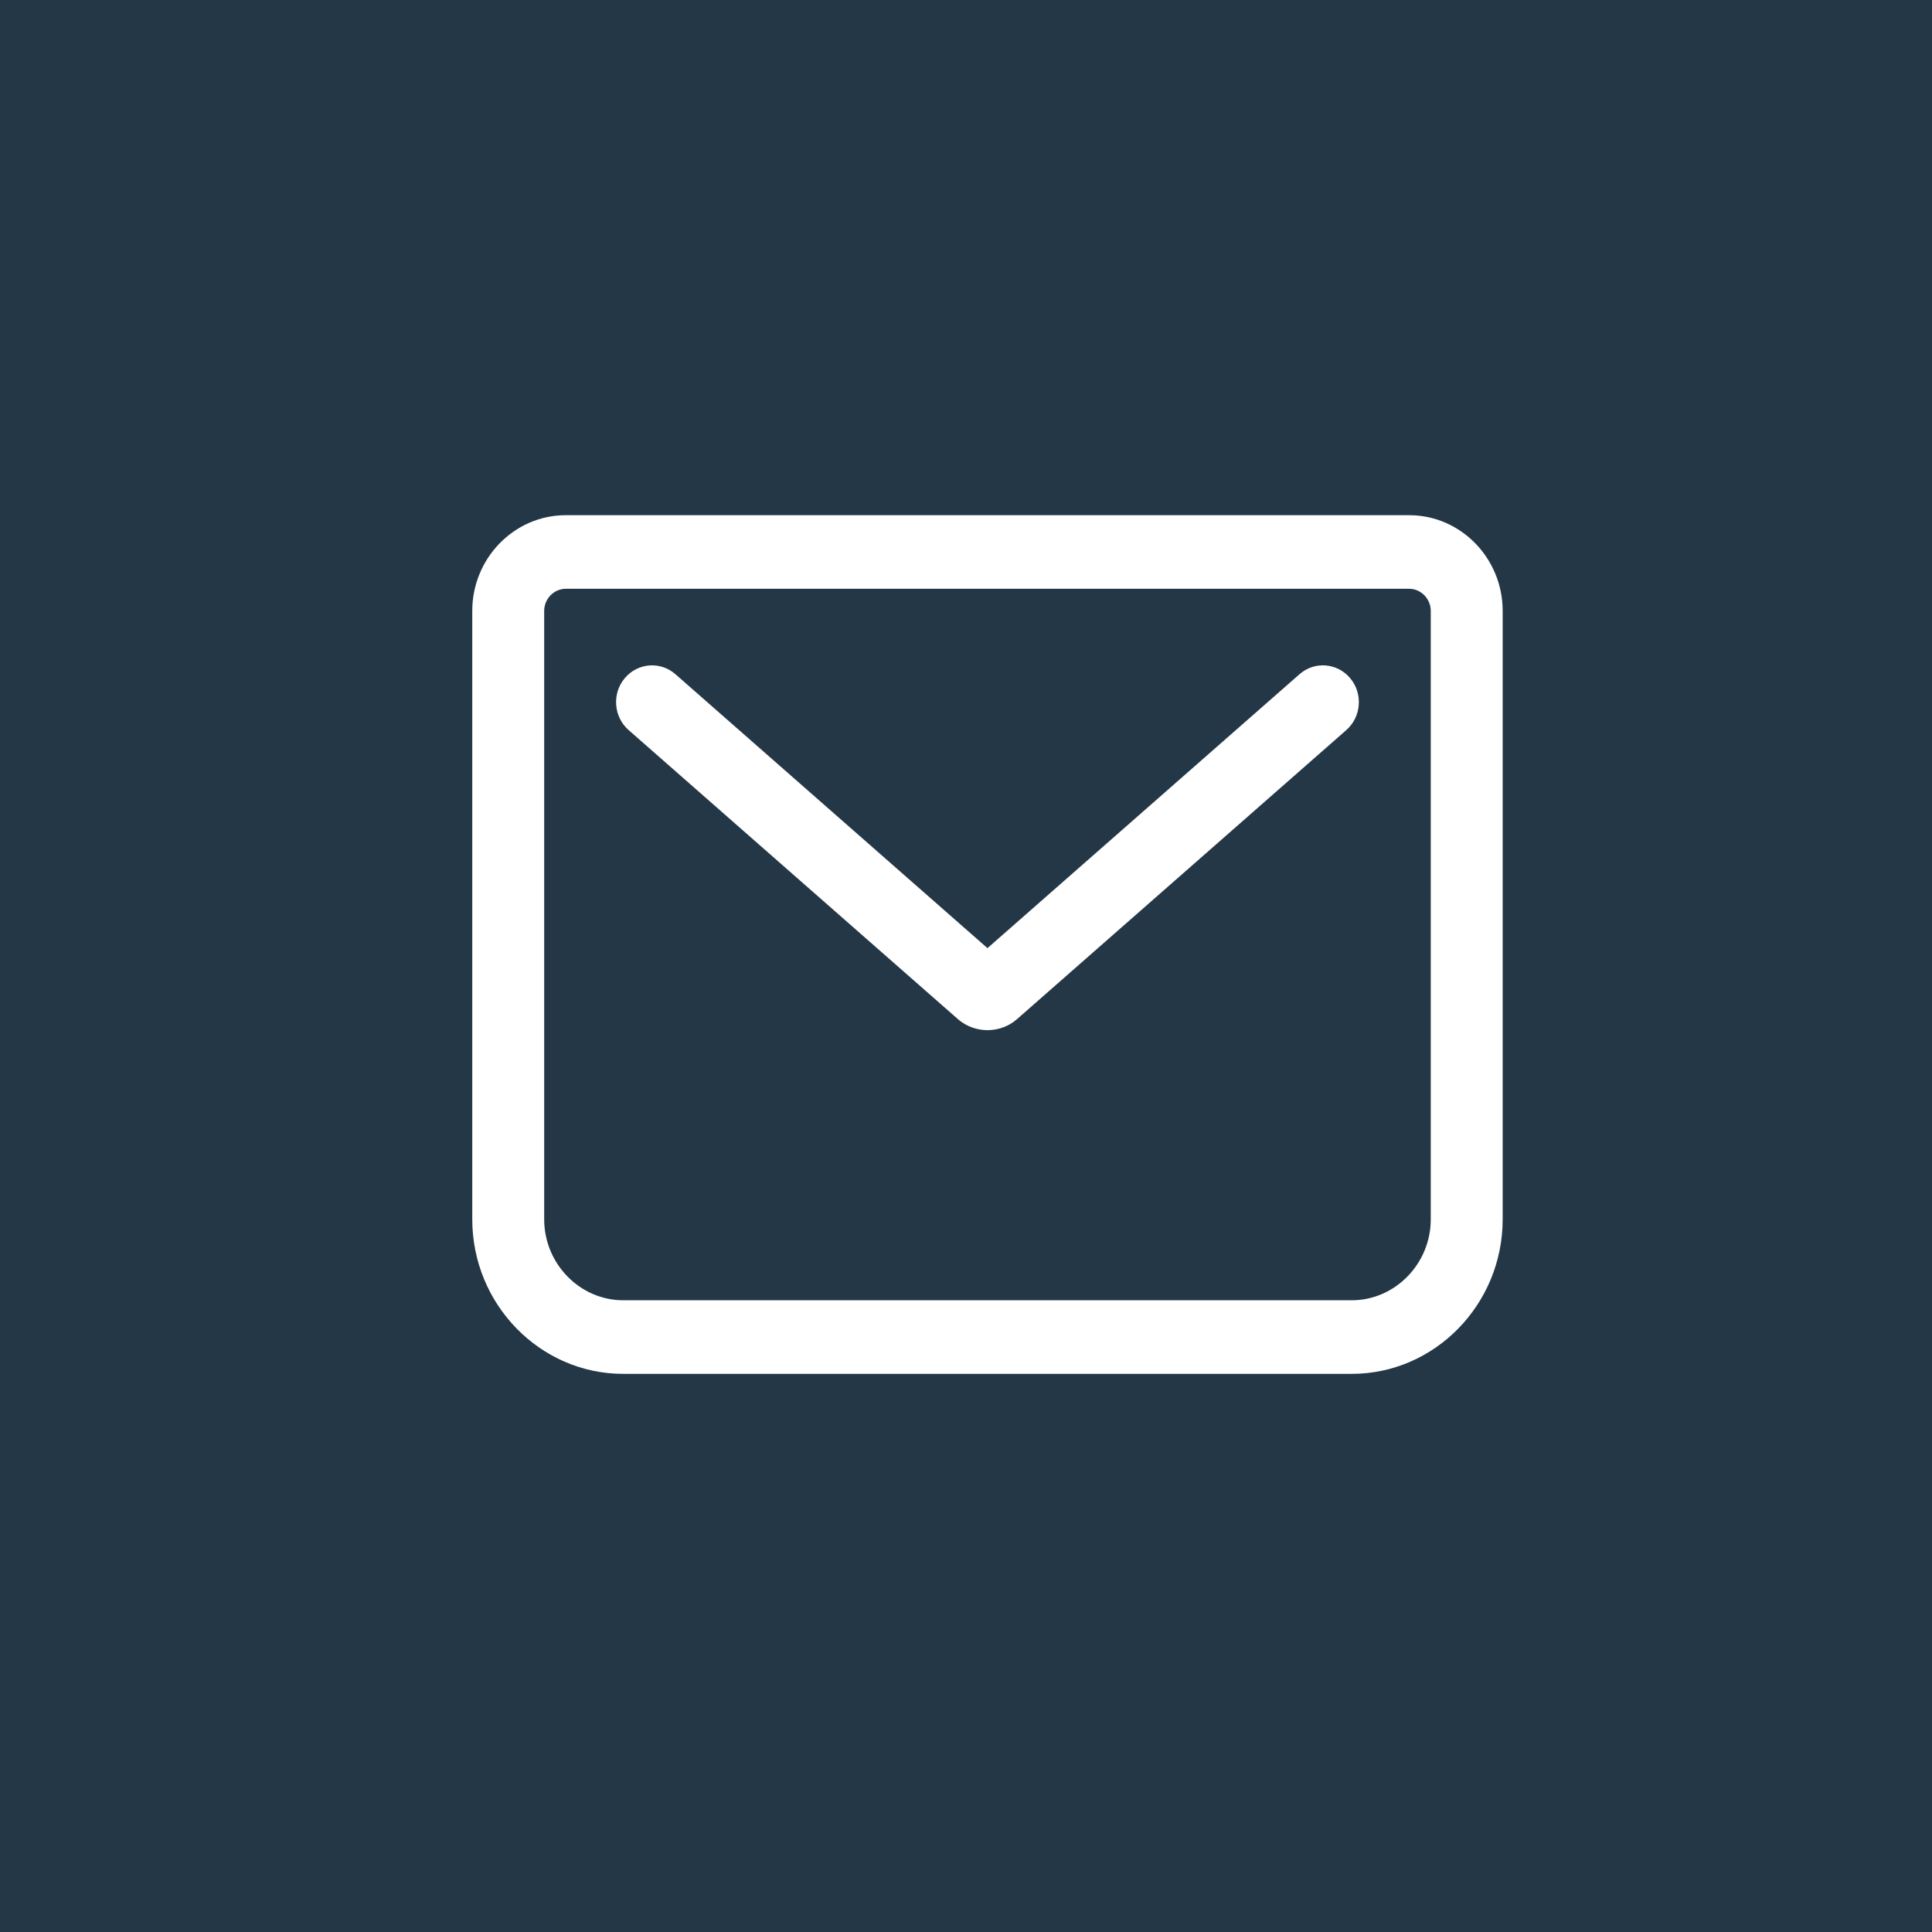 <?xml version="1.0" encoding="UTF-8"?>
<svg xmlns="http://www.w3.org/2000/svg" width="45" height="45" viewBox="0 0 45 45" fill="none">
  <path d="M45 45H0V0H45V45ZM13.177 12C11.978 12 11 13.001 11 14.229V28.4C11 30.382 12.581 32 14.517 32H31.483C33.419 32 35 30.382 35 28.4V14.229C35 13.001 34.022 12 32.823 12H13.177ZM32.823 13.714C33.098 13.714 33.325 13.948 33.325 14.229V28.4C33.325 29.435 32.494 30.286 31.483 30.286H14.517C13.506 30.286 12.675 29.435 12.675 28.4V14.229C12.675 13.948 12.902 13.714 13.177 13.714H32.823ZM31.449 15.797C31.148 15.438 30.62 15.395 30.269 15.703L23 22.084L15.731 15.703C15.38 15.395 14.852 15.438 14.551 15.797C14.25 16.156 14.291 16.697 14.642 17.005L22.31 23.736C22.525 23.925 22.782 23.994 23 23.994C23.191 23.994 23.411 23.942 23.607 23.802L23.69 23.736L31.358 17.005C31.709 16.697 31.75 16.156 31.449 15.797Z" fill="#243746"></path>
</svg>
